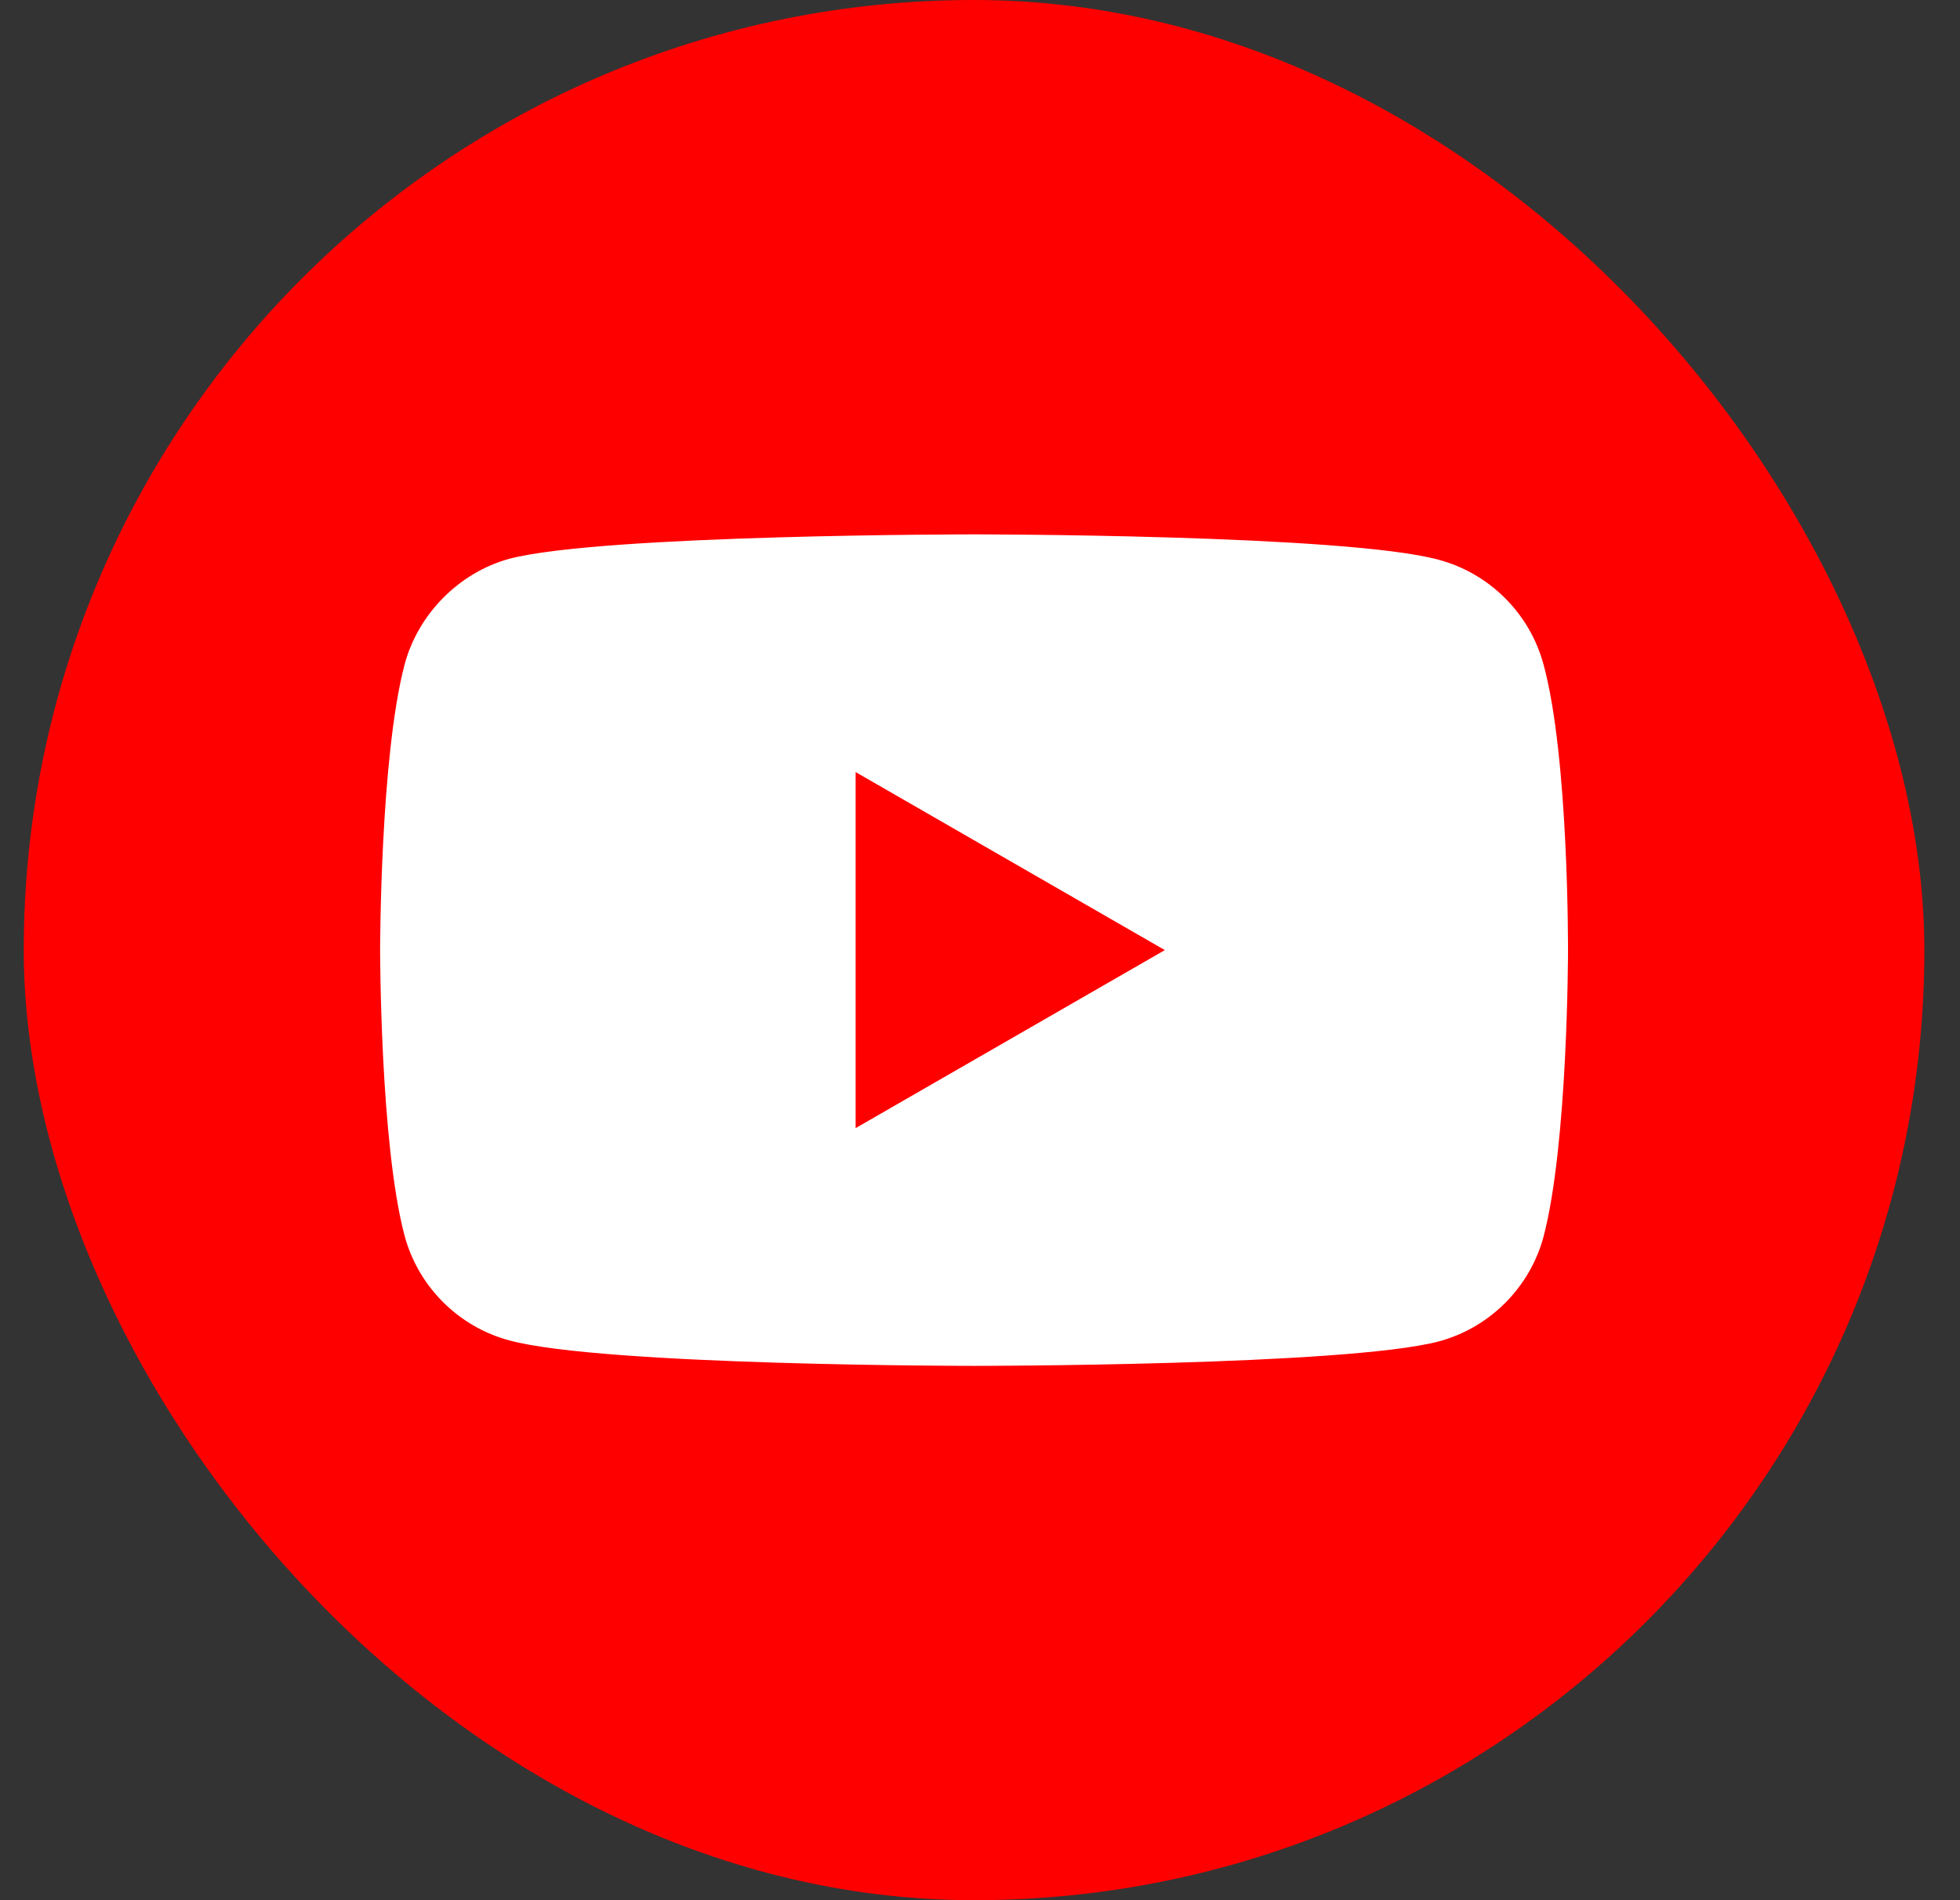 <svg width="33" height="32" viewBox="0 0 33 32" fill="none" xmlns="http://www.w3.org/2000/svg">
<rect x="0" y="0" width="33" height="32" fill="#333333" stroke="none"/>
<rect x="0.4" width="32" height="32" rx="16" fill="#FF0000"/>
<path fill-rule="evenodd" clip-rule="evenodd" d="M24.225 9.427C25.082 9.658 25.757 10.333 25.988 11.19C26.416 12.755 26.4 16.017 26.4 16.017C26.4 16.017 26.4 19.262 25.988 20.827C25.757 21.684 25.082 22.359 24.225 22.59C22.66 23.002 16.4 23.002 16.4 23.002C16.4 23.002 10.156 23.002 8.575 22.573C7.718 22.343 7.042 21.667 6.812 20.811C6.4 19.262 6.4 16 6.4 16C6.4 16 6.4 12.755 6.812 11.19C7.042 10.333 7.734 9.641 8.575 9.41C10.14 8.999 16.4 8.999 16.4 8.999C16.4 8.999 22.66 8.999 24.225 9.427ZM19.612 16L14.406 18.998V13.002L19.612 16Z" fill="white"/>
</svg>
